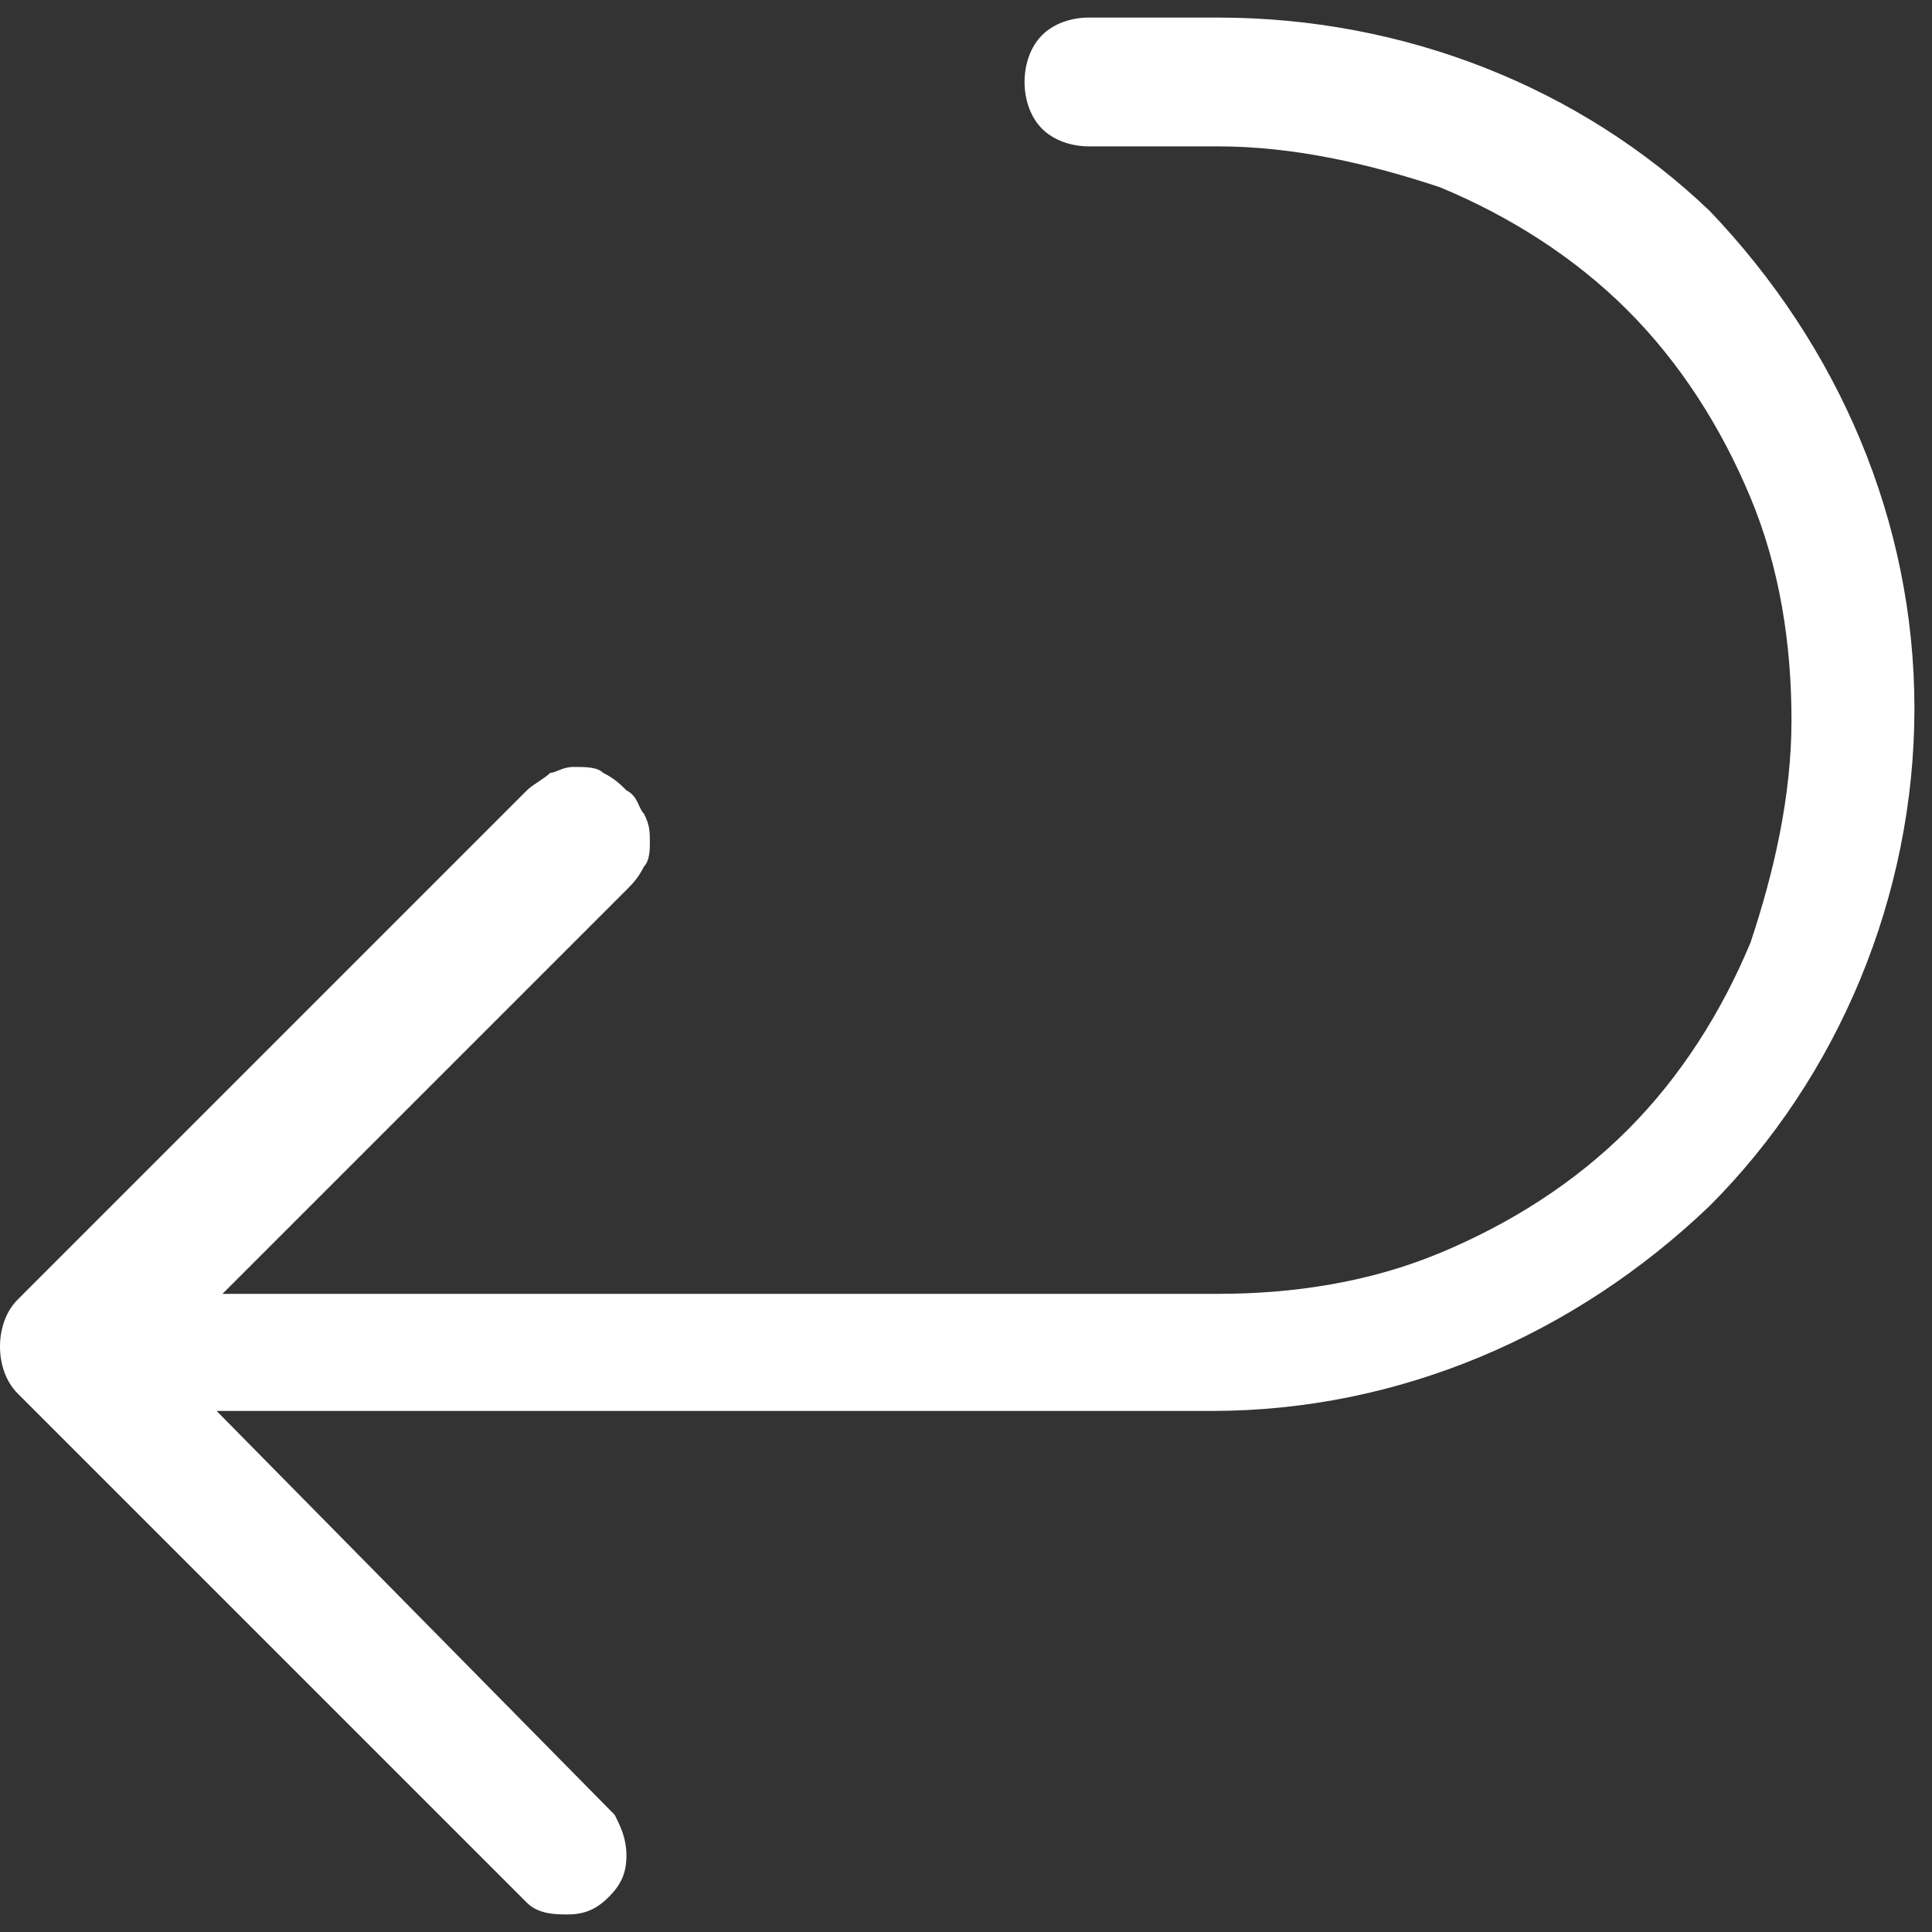 <svg xml:space="preserve" style="enable-background:new 0 0 33 33;" viewBox="0 0 33 33" y="0px" x="0px" xmlns:xlink="http://www.w3.org/1999/xlink" xmlns="http://www.w3.org/2000/svg" id="Layer_1" version="1.1">
<rect x="0" y="0" width="33" height="33" fill="#333333" stroke="none"/>
<style type="text/css">
	.st0{fill:#FFFFFF;}
</style>
<path d="M18.6,0.3c-0.3,0-0.6,0.1-0.8,0.3c-0.2,0.2-0.3,0.5-0.3,0.8s0.1,0.6,0.3,0.8c0.2,0.2,0.5,0.3,0.8,0.3h2.2
	c1.3,0,2.6,0.3,3.8,0.7c1.2,0.5,2.3,1.2,3.2,2.1c0.9,0.9,1.6,2,2.1,3.2c0.5,1.2,0.7,2.5,0.7,3.8c0,1.3-0.3,2.6-0.7,3.8
	c-0.5,1.2-1.2,2.3-2.1,3.2c-0.9,0.9-2,1.6-3.2,2.1c-1.2,0.5-2.5,0.7-3.8,0.7h-17l6.9-6.9c0.1-0.1,0.2-0.2,0.3-0.4
	c0.1-0.1,0.1-0.3,0.1-0.4c0-0.2,0-0.3-0.1-0.5c-0.1-0.1-0.1-0.3-0.3-0.4c-0.1-0.1-0.2-0.2-0.4-0.3c-0.1-0.1-0.3-0.1-0.5-0.1
	c-0.2,0-0.3,0.1-0.4,0.1c-0.1,0.1-0.3,0.2-0.4,0.3l-8.7,8.7c-0.2,0.2-0.3,0.5-0.3,0.8c0,0.3,0.1,0.6,0.3,0.8l8.7,8.7
	c0.2,0.2,0.5,0.2,0.7,0.2c0.3,0,0.5-0.1,0.7-0.3c0.2-0.2,0.3-0.4,0.3-0.7c0-0.3-0.1-0.5-0.2-0.7l-6.8-6.9h17c3.2,0,6.2-1.3,8.5-3.5
	c2.2-2.2,3.5-5.3,3.5-8.5c0-3.2-1.3-6.2-3.5-8.5C27,1.5,24,0.3,20.8,0.3H18.6z" class="st0"></path>
</svg>
